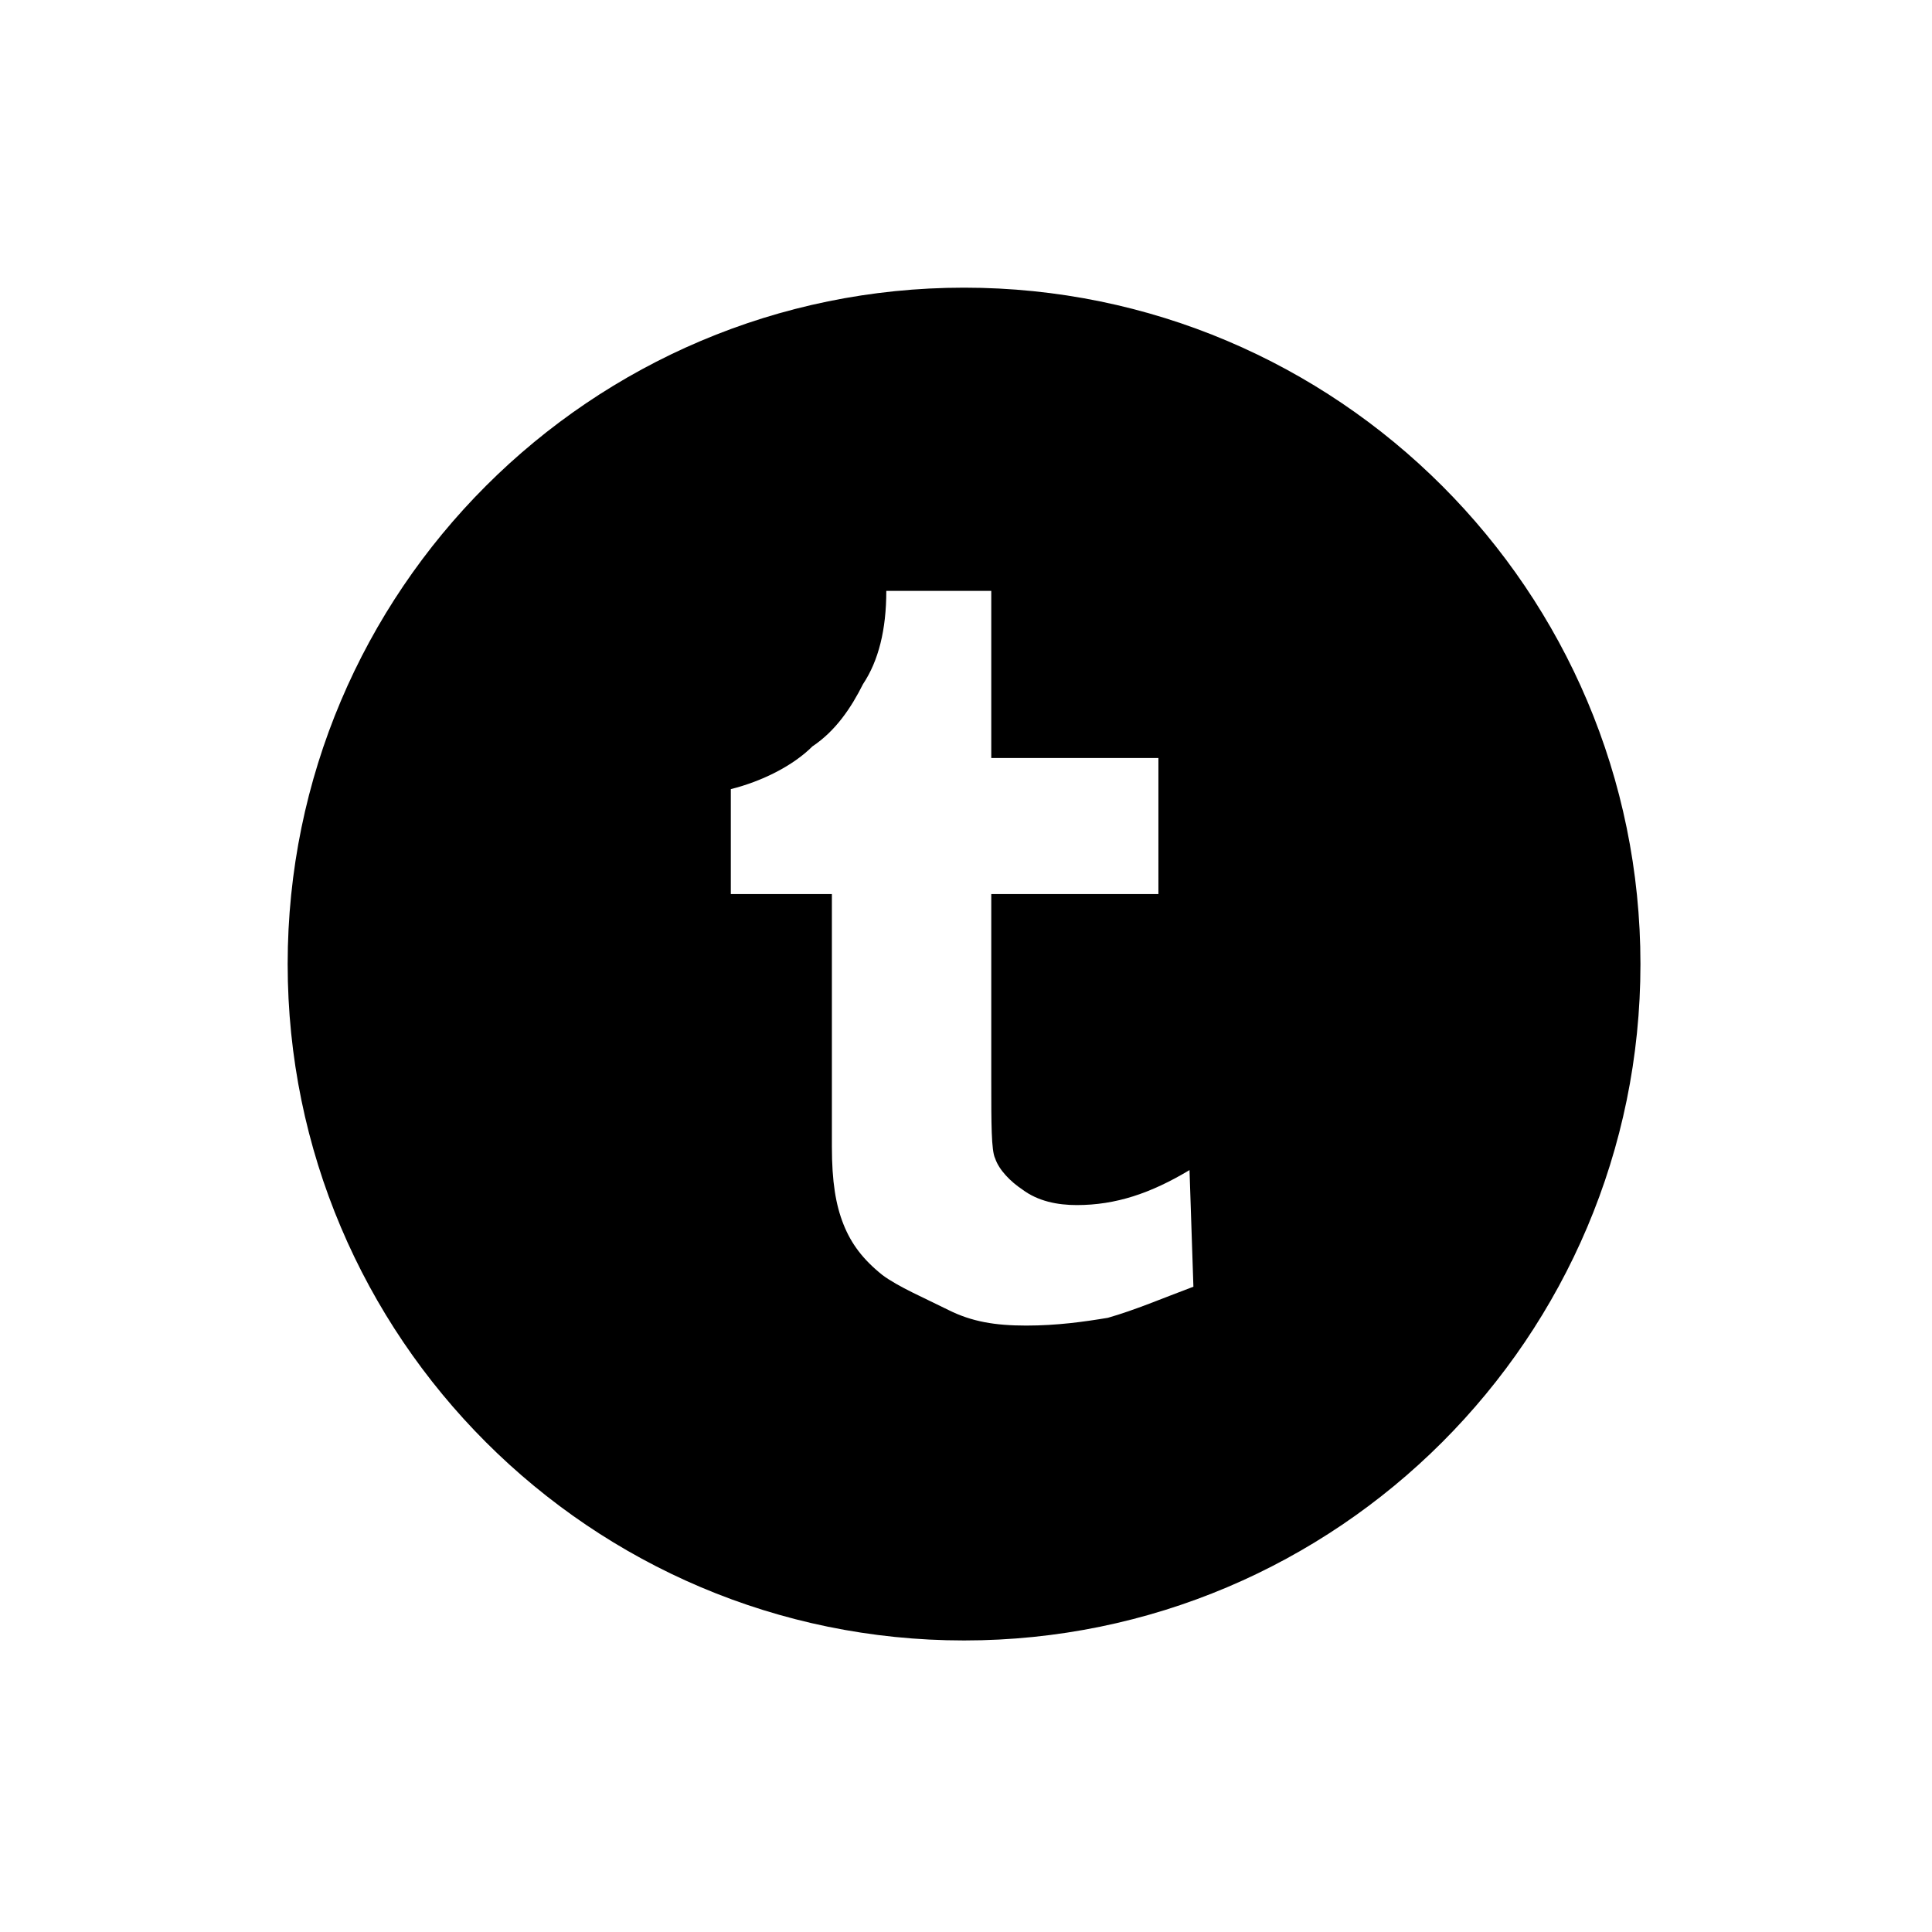 <?xml version="1.0" encoding="utf-8"?>
<!-- Generator: Adobe Illustrator 20.1.0, SVG Export Plug-In . SVG Version: 6.00 Build 0)  -->
<svg version="1.1" id="Capa_1" xmlns="http://www.w3.org/2000/svg" xmlns:xlink="http://www.w3.org/1999/xlink" x="0px" y="0px"
	 viewBox="0 0 49.7 49.7" style="enable-background:new 0 0 49.7 49.7;" xml:space="preserve">
<g>
	<g>
		<path d="M24.8,7.4c-9.6,0-17.4,7.8-17.4,17.4s7.8,17.4,17.4,17.4s17.4-7.8,17.4-17.4C42.2,15.2,34.4,7.4,24.8,7.4z M30.7,33.1
			c-0.8,0.3-1.5,0.6-2.2,0.8c-0.6,0.1-1.3,0.2-2.1,0.2c-0.8,0-1.4-0.1-2-0.4s-1.3-0.6-1.7-0.9c-0.5-0.4-0.8-0.8-1-1.3
			c-0.2-0.5-0.3-1.1-0.3-2V23h-2.6v-2.7c0.8-0.2,1.6-0.6,2.1-1.1c0.6-0.4,1-1,1.3-1.6c0.4-0.6,0.6-1.4,0.6-2.4h2.7v4.3h4.3V23h-4.3
			v4.8c0,1.1,0,1.8,0.1,2c0.1,0.3,0.4,0.6,0.7,0.8c0.4,0.3,0.9,0.4,1.4,0.4c1,0,1.9-0.3,2.9-0.9L30.7,33.1L30.7,33.1L30.7,33.1z"/>
	</g>
</g>
</svg>
